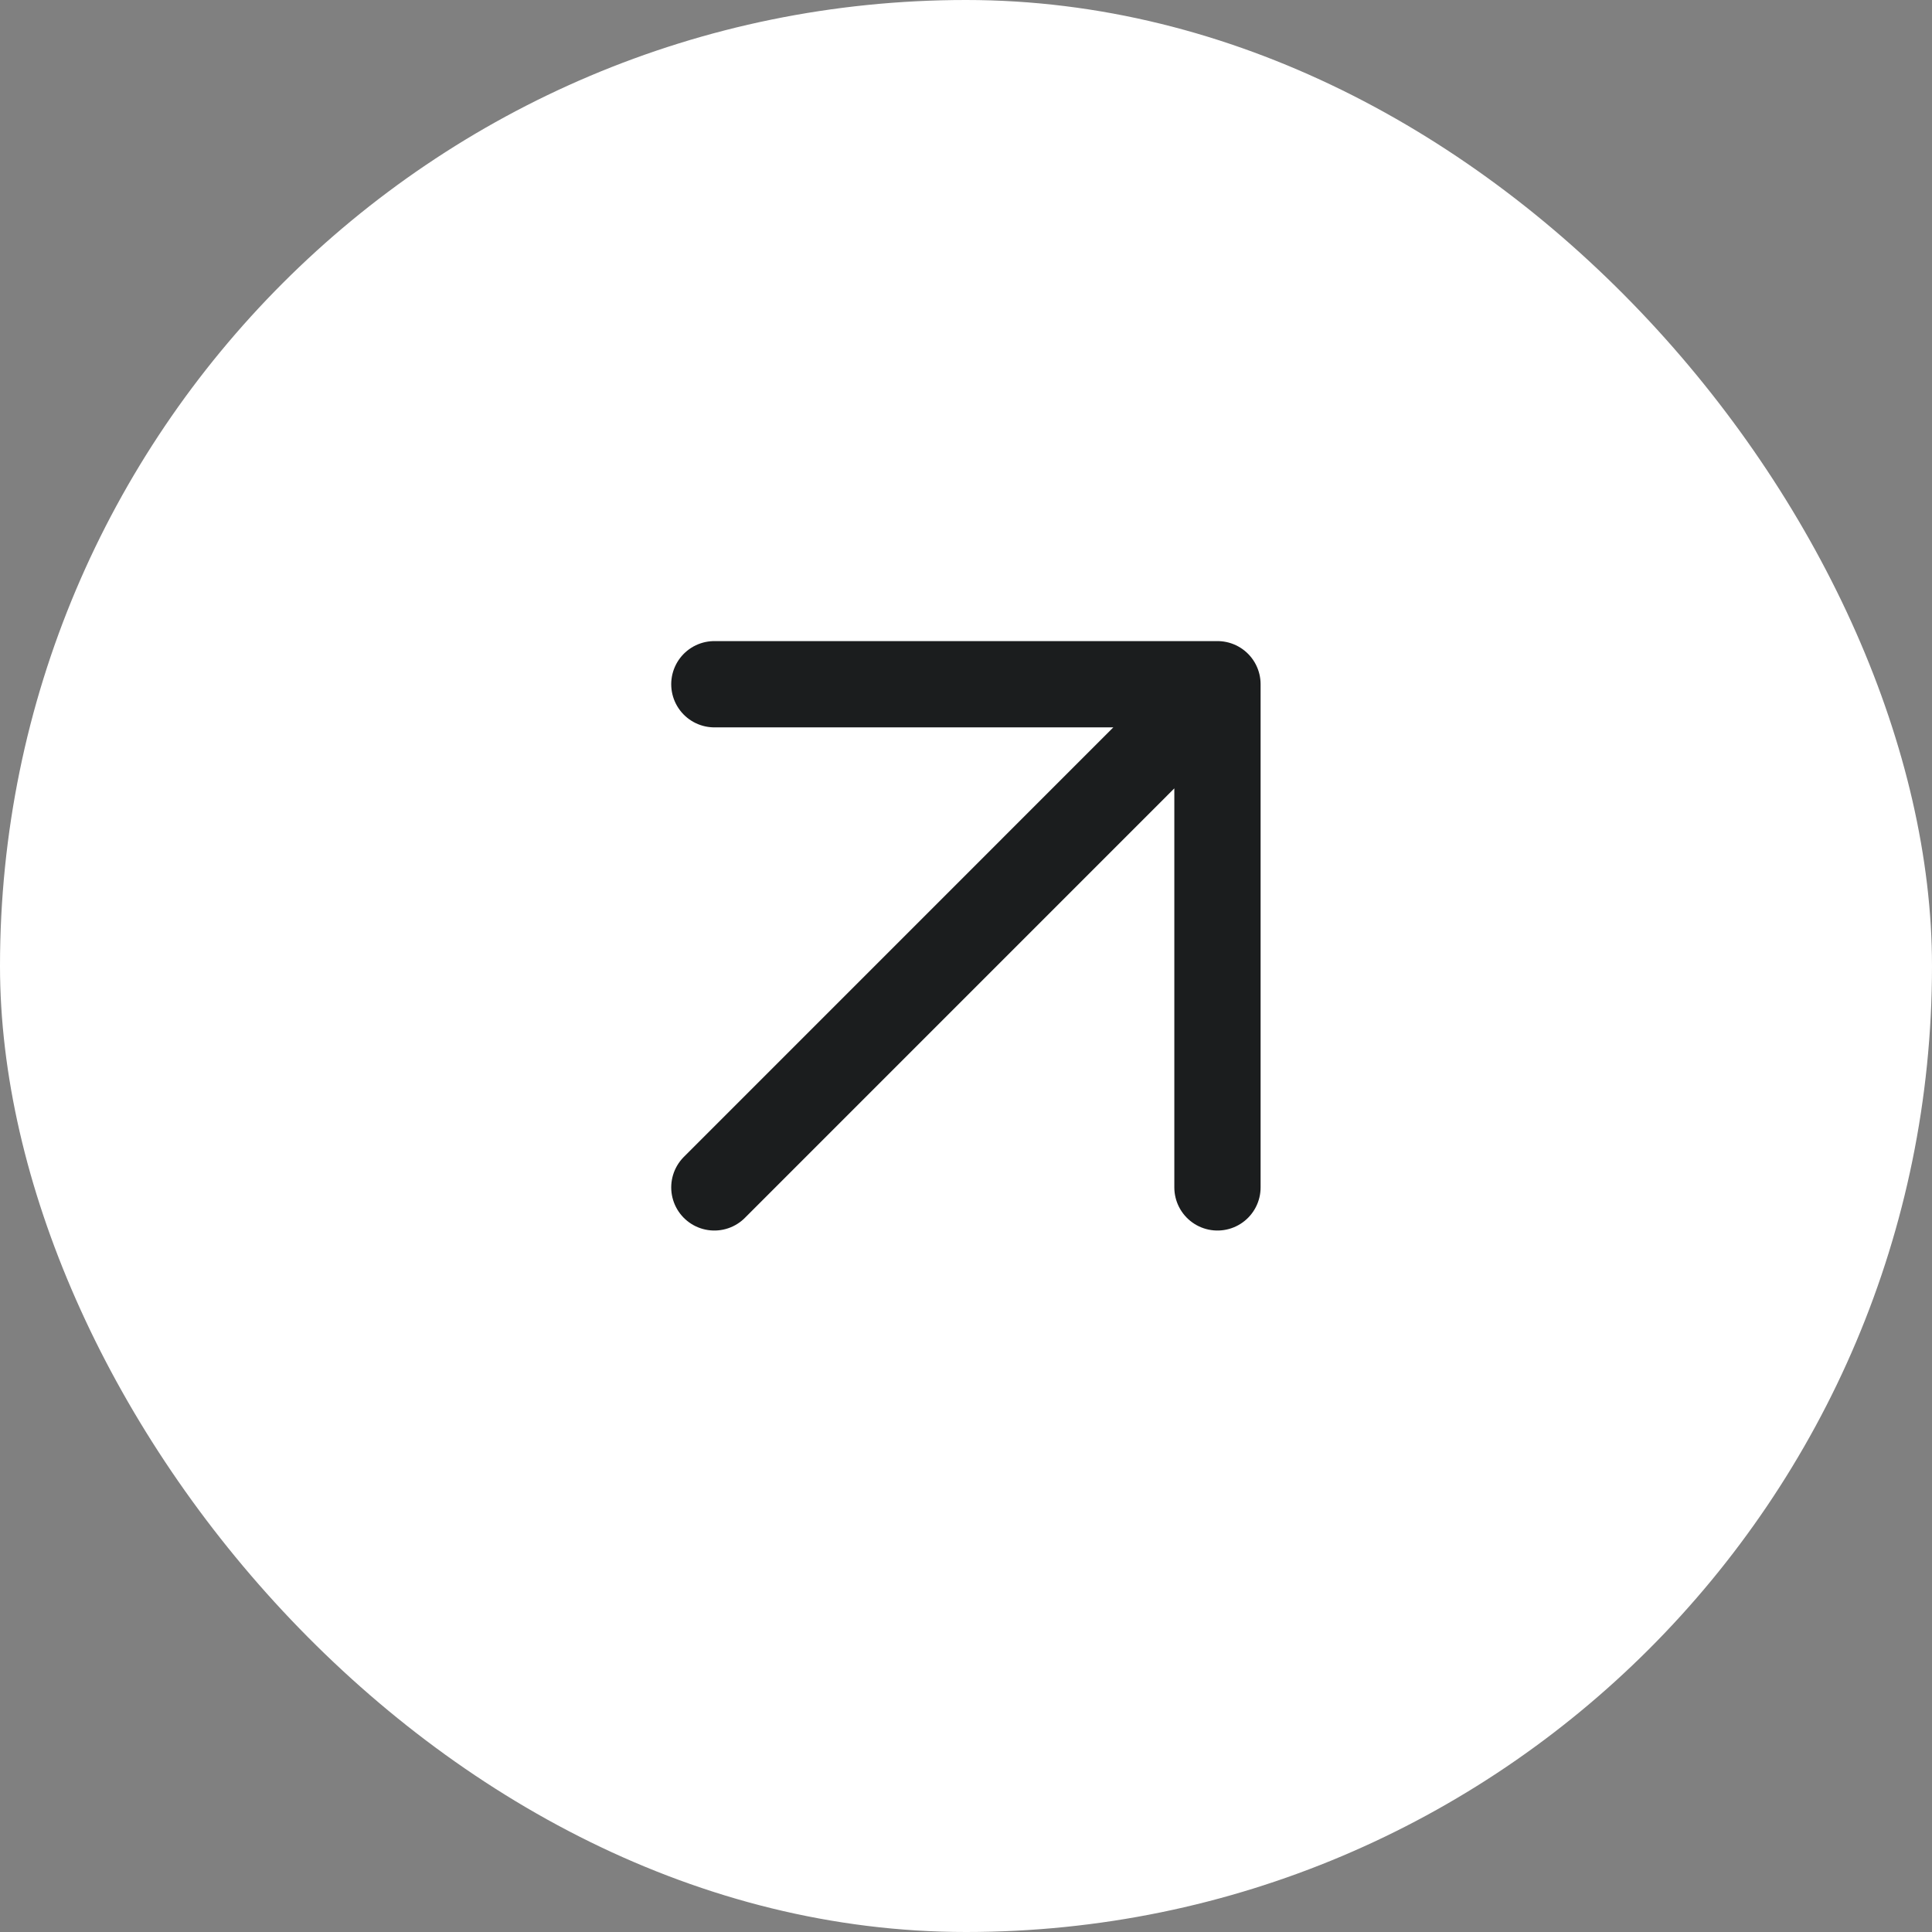 <svg xmlns="http://www.w3.org/2000/svg" viewBox="0 0 32 32" fill="none"><rect x="0" y="0" width="32" height="32" fill="#808080" stroke="none"/><rect width="32" height="32" rx="16" fill="white"></rect><path d="M11.832 11.333H20.165M20.165 11.333V19.667M20.165 11.333L11.832 19.667" stroke="#1B1D1E" stroke-width="1.429" stroke-linecap="round" stroke-linejoin="round"></path></svg>